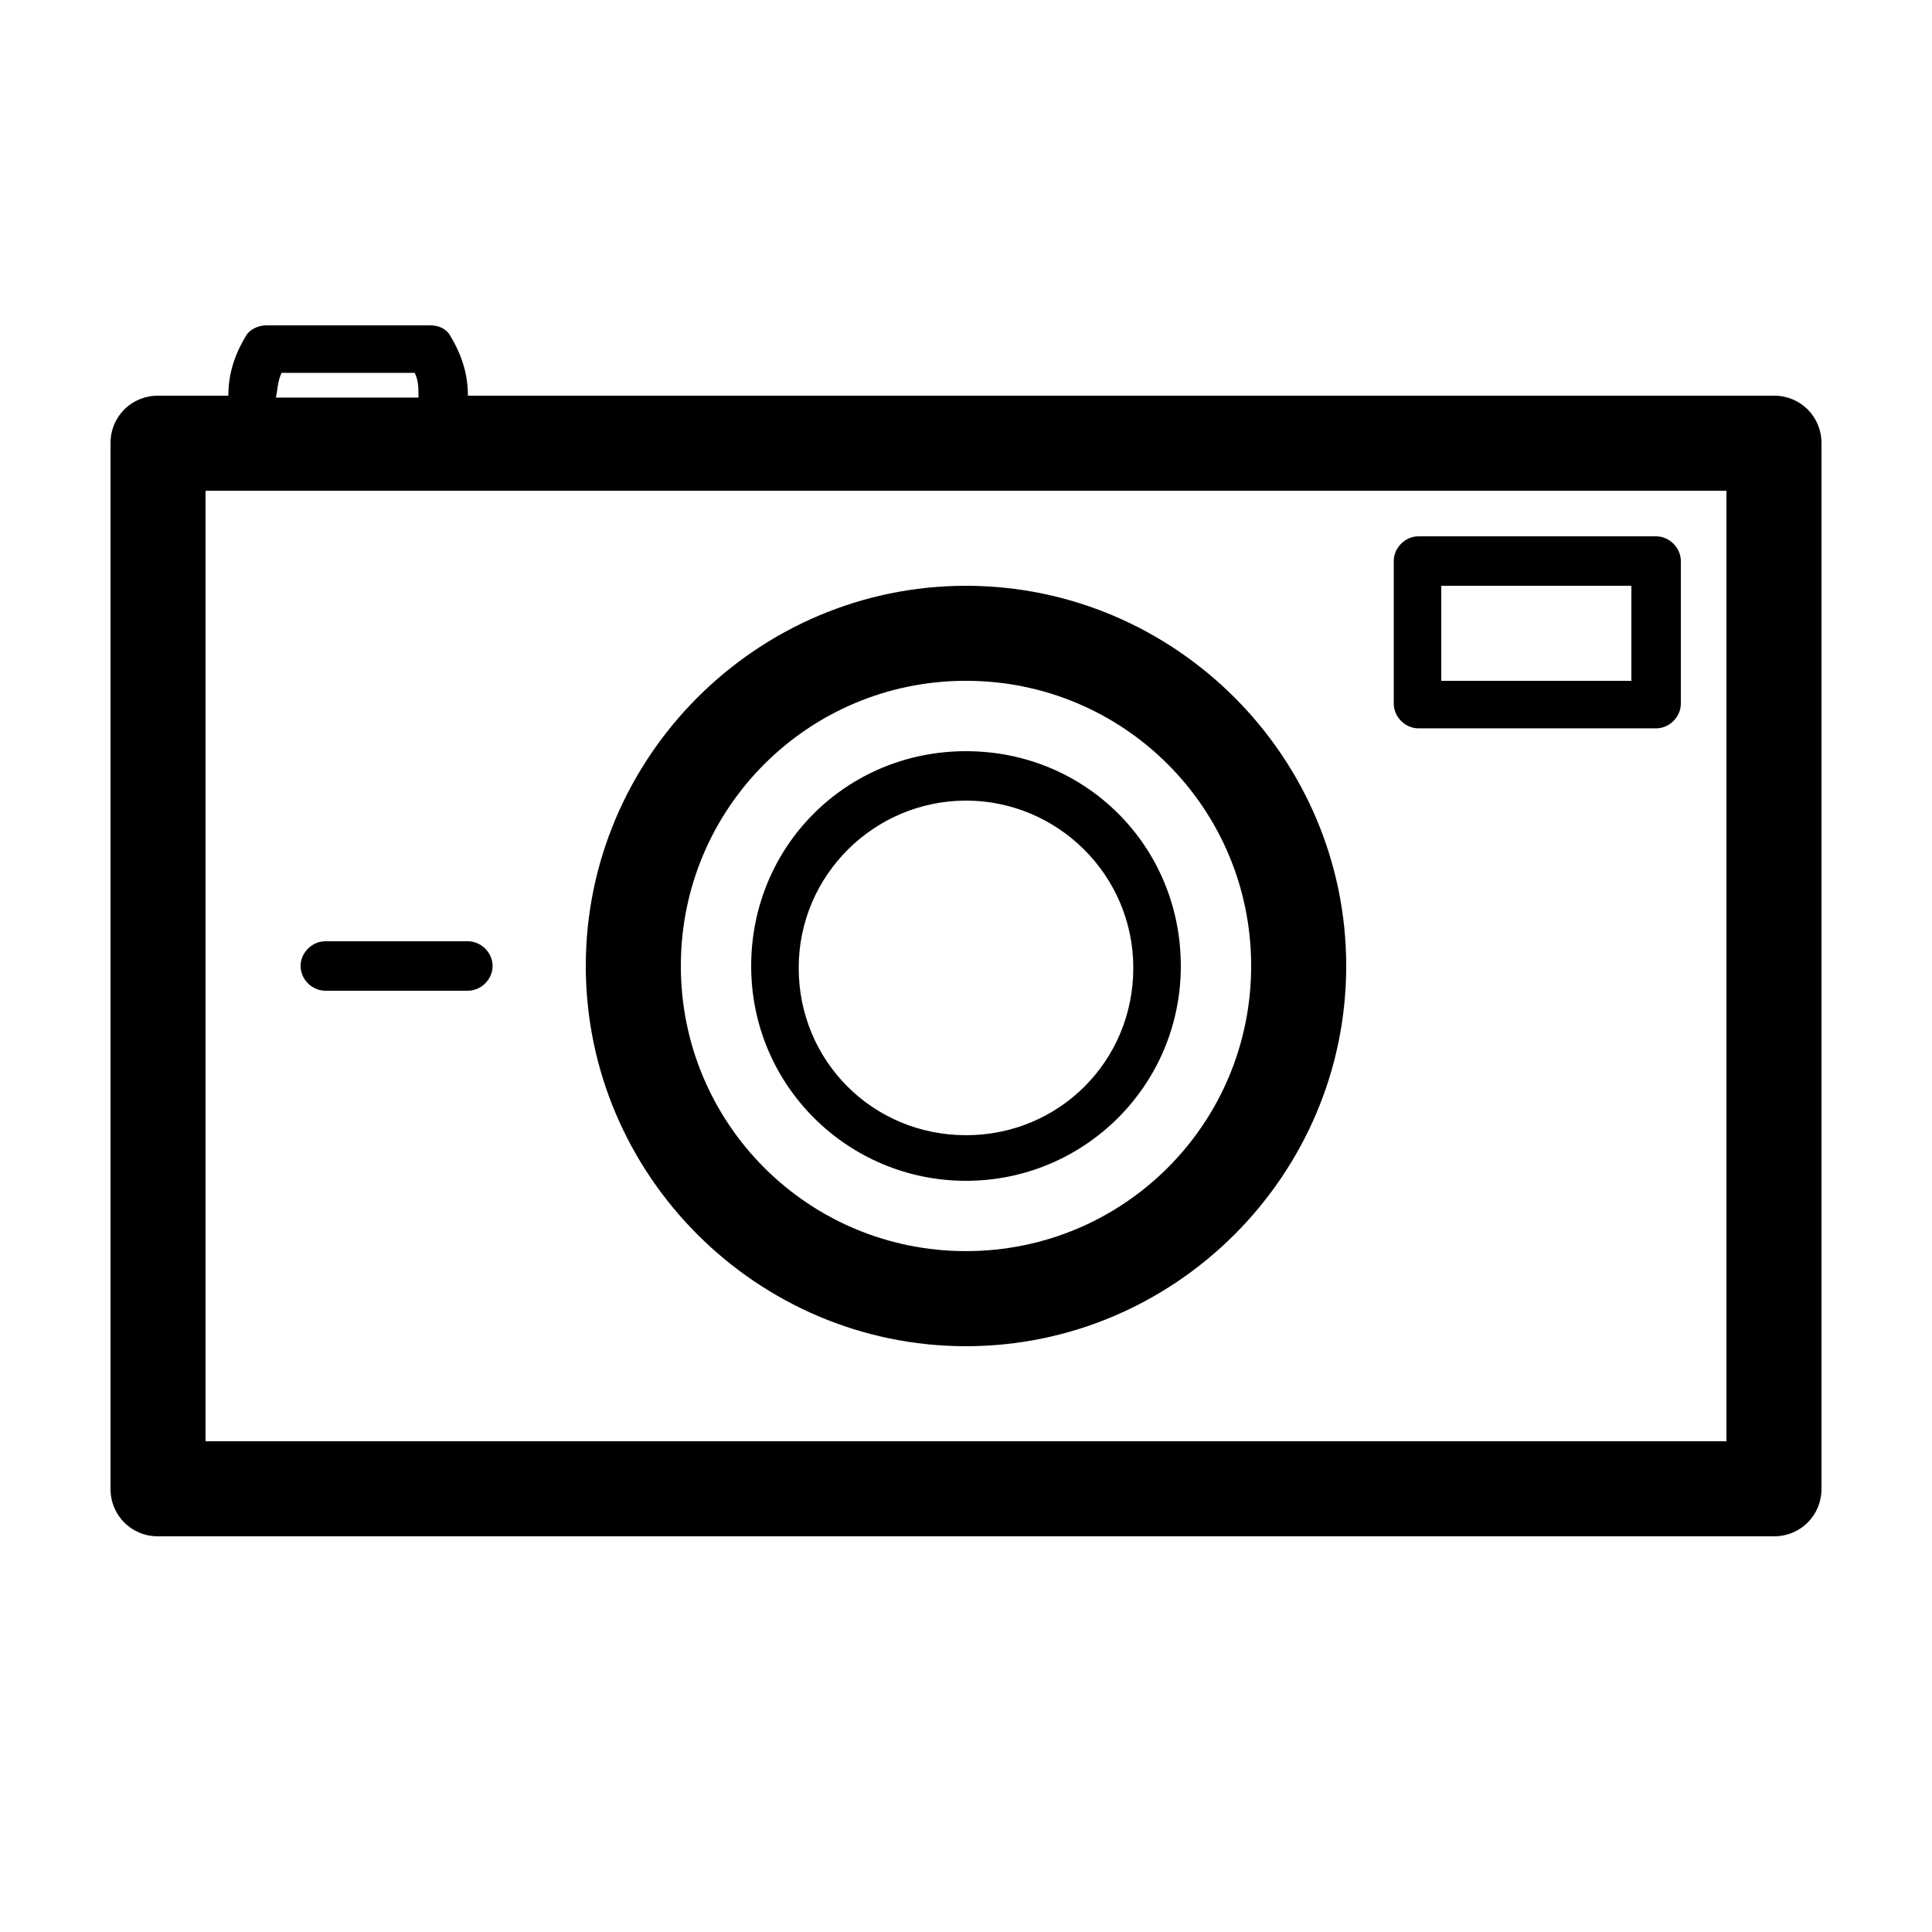 <?xml version="1.0" encoding="UTF-8"?>
<!-- The Best Svg Icon site in the world: iconSvg.co, Visit us! https://iconsvg.co -->
<svg fill="#000000" width="800px" height="800px" version="1.1" viewBox="144 144 512 512" xmlns="http://www.w3.org/2000/svg">
 <g>
  <path d="m614.12 248.86h-346.12c0-5.543-1.512-10.578-4.535-15.617-1.008-2.016-3.023-3.023-5.543-3.023h-43.328c-2.016 0-4.535 1.008-5.543 3.023-3.023 5.039-4.535 10.078-4.535 15.617h-18.637c-7.055 0-12.594 5.543-12.594 12.594v277.09c0 7.055 5.539 12.598 12.594 12.598h428.24c7.055 0 12.594-5.543 12.594-12.594v-277.09c0-7.055-5.539-12.598-12.594-12.598zm-395.49-6.047h35.266c1.008 2.016 1.008 4.031 1.008 6.551h-37.785c0.504-2.519 0.504-4.535 1.512-6.551zm382.89 283.14h-403.05v-251.9h403.05z"/>
  <path d="m400 456.93c31.234 0 56.93-25.191 56.93-56.93s-25.191-56.93-56.93-56.93-56.93 25.191-56.93 56.93c-0.004 31.738 25.691 56.93 56.93 56.93zm0-100.76c24.184 0 44.336 19.648 44.336 44.336s-19.648 44.336-44.336 44.336-44.336-19.648-44.336-44.336 20.152-44.336 44.336-44.336z"/>
  <path d="m400 500.76c55.418 0 100.76-45.344 100.76-100.76s-45.344-100.76-100.76-100.76-100.76 45.344-100.76 100.76 45.34 100.76 100.76 100.76zm0-176.34c41.816 0 75.57 33.754 75.57 75.57s-33.754 75.57-75.57 75.57-75.57-33.754-75.57-75.57c-0.004-41.812 33.754-75.57 75.57-75.57z"/>
  <path d="m230.21 406.55h37.785c3.527 0 6.551-3.023 6.551-6.551s-3.023-6.551-6.551-6.551h-37.785c-3.527 0-6.551 3.023-6.551 6.551s3.023 6.551 6.551 6.551z"/>
  <path d="m519.91 337.02h62.977c3.527 0 6.551-3.023 6.551-6.551v-37.785c0-3.527-3.023-6.551-6.551-6.551h-62.977c-3.527 0-6.551 3.023-6.551 6.551v37.785c0 3.527 3.023 6.551 6.551 6.551zm6.043-37.785h50.383v25.191l-50.383-0.004z"/>
 </g>
</svg>